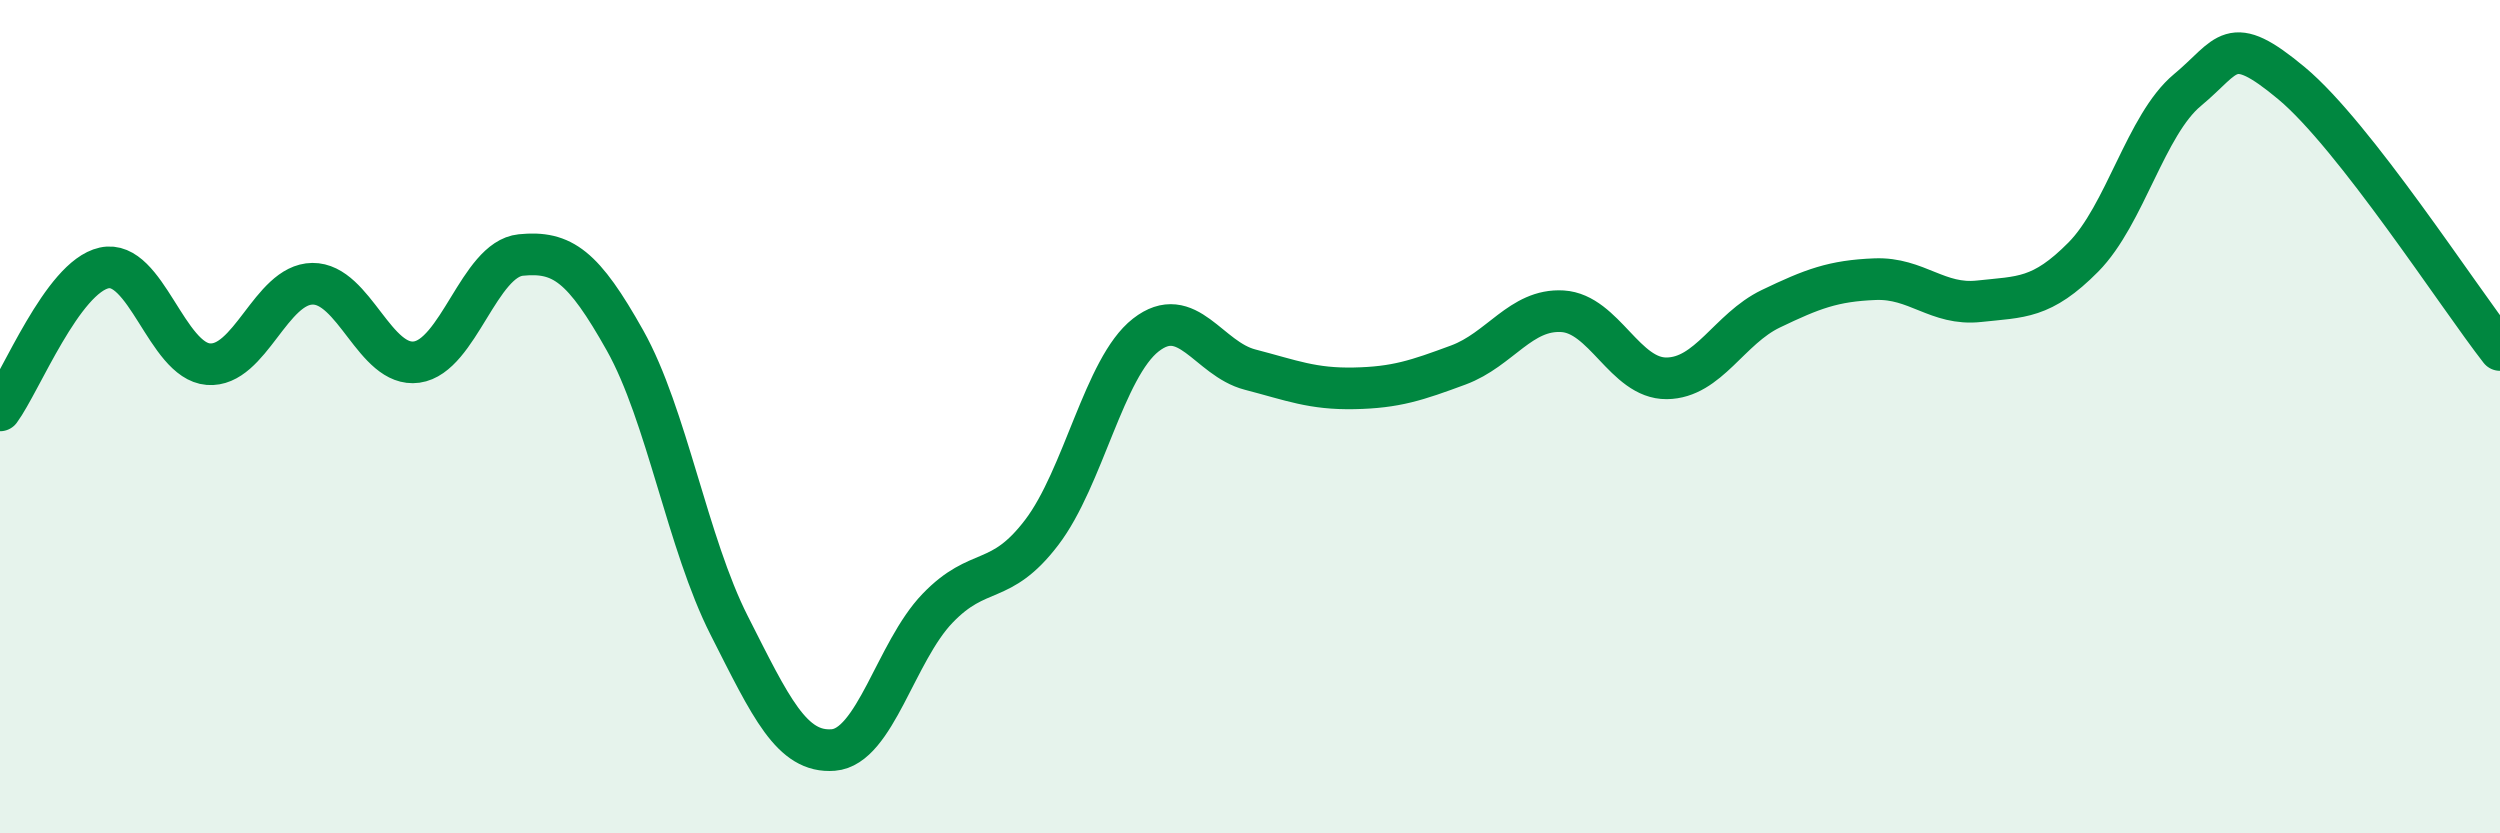 
    <svg width="60" height="20" viewBox="0 0 60 20" xmlns="http://www.w3.org/2000/svg">
      <path
        d="M 0,9.85 C 0.5,9.17 1.5,6.65 2.5,6.43 C 3.5,6.21 4,8.66 5,8.74 C 6,8.82 6.5,6.82 7.5,6.81 C 8.5,6.8 9,8.83 10,8.69 C 11,8.55 11.5,6.22 12.5,6.12 C 13.5,6.02 14,6.39 15,8.17 C 16,9.95 16.5,13.04 17.5,15.01 C 18.5,16.98 19,18.08 20,18 C 21,17.92 21.5,15.64 22.5,14.6 C 23.5,13.56 24,14.09 25,12.78 C 26,11.47 26.5,8.82 27.5,8.04 C 28.5,7.26 29,8.61 30,8.87 C 31,9.13 31.5,9.34 32.5,9.32 C 33.5,9.3 34,9.13 35,8.76 C 36,8.39 36.5,7.41 37.5,7.47 C 38.5,7.53 39,9.09 40,9.08 C 41,9.07 41.5,7.89 42.5,7.41 C 43.5,6.93 44,6.74 45,6.7 C 46,6.66 46.5,7.34 47.5,7.23 C 48.5,7.12 49,7.18 50,6.17 C 51,5.16 51.5,2.99 52.5,2.16 C 53.5,1.33 53.5,0.75 55,2 C 56.5,3.25 59,7.12 60,8.4L60 20L0 20Z"
        fill="#008740"
        opacity="0.1"
        stroke-linecap="round"
        stroke-linejoin="round"
      />
      <path
        d="M 0,9.85 C 0.5,9.17 1.5,6.65 2.5,6.43 C 3.5,6.21 4,8.66 5,8.74 C 6,8.82 6.5,6.82 7.5,6.81 C 8.5,6.8 9,8.83 10,8.69 C 11,8.55 11.5,6.22 12.5,6.12 C 13.5,6.02 14,6.39 15,8.17 C 16,9.95 16.5,13.04 17.5,15.01 C 18.5,16.98 19,18.08 20,18 C 21,17.92 21.5,15.64 22.5,14.6 C 23.5,13.56 24,14.09 25,12.78 C 26,11.47 26.5,8.82 27.5,8.04 C 28.5,7.26 29,8.61 30,8.87 C 31,9.13 31.5,9.34 32.5,9.32 C 33.5,9.3 34,9.13 35,8.76 C 36,8.39 36.5,7.41 37.5,7.47 C 38.5,7.53 39,9.09 40,9.08 C 41,9.07 41.5,7.89 42.5,7.41 C 43.5,6.93 44,6.74 45,6.7 C 46,6.66 46.5,7.34 47.5,7.23 C 48.5,7.12 49,7.18 50,6.17 C 51,5.16 51.5,2.99 52.5,2.16 C 53.5,1.33 53.5,0.75 55,2 C 56.5,3.25 59,7.12 60,8.4"
        stroke="#008740"
        stroke-width="1"
        fill="none"
        stroke-linecap="round"
        stroke-linejoin="round"
      />
    </svg>
  
